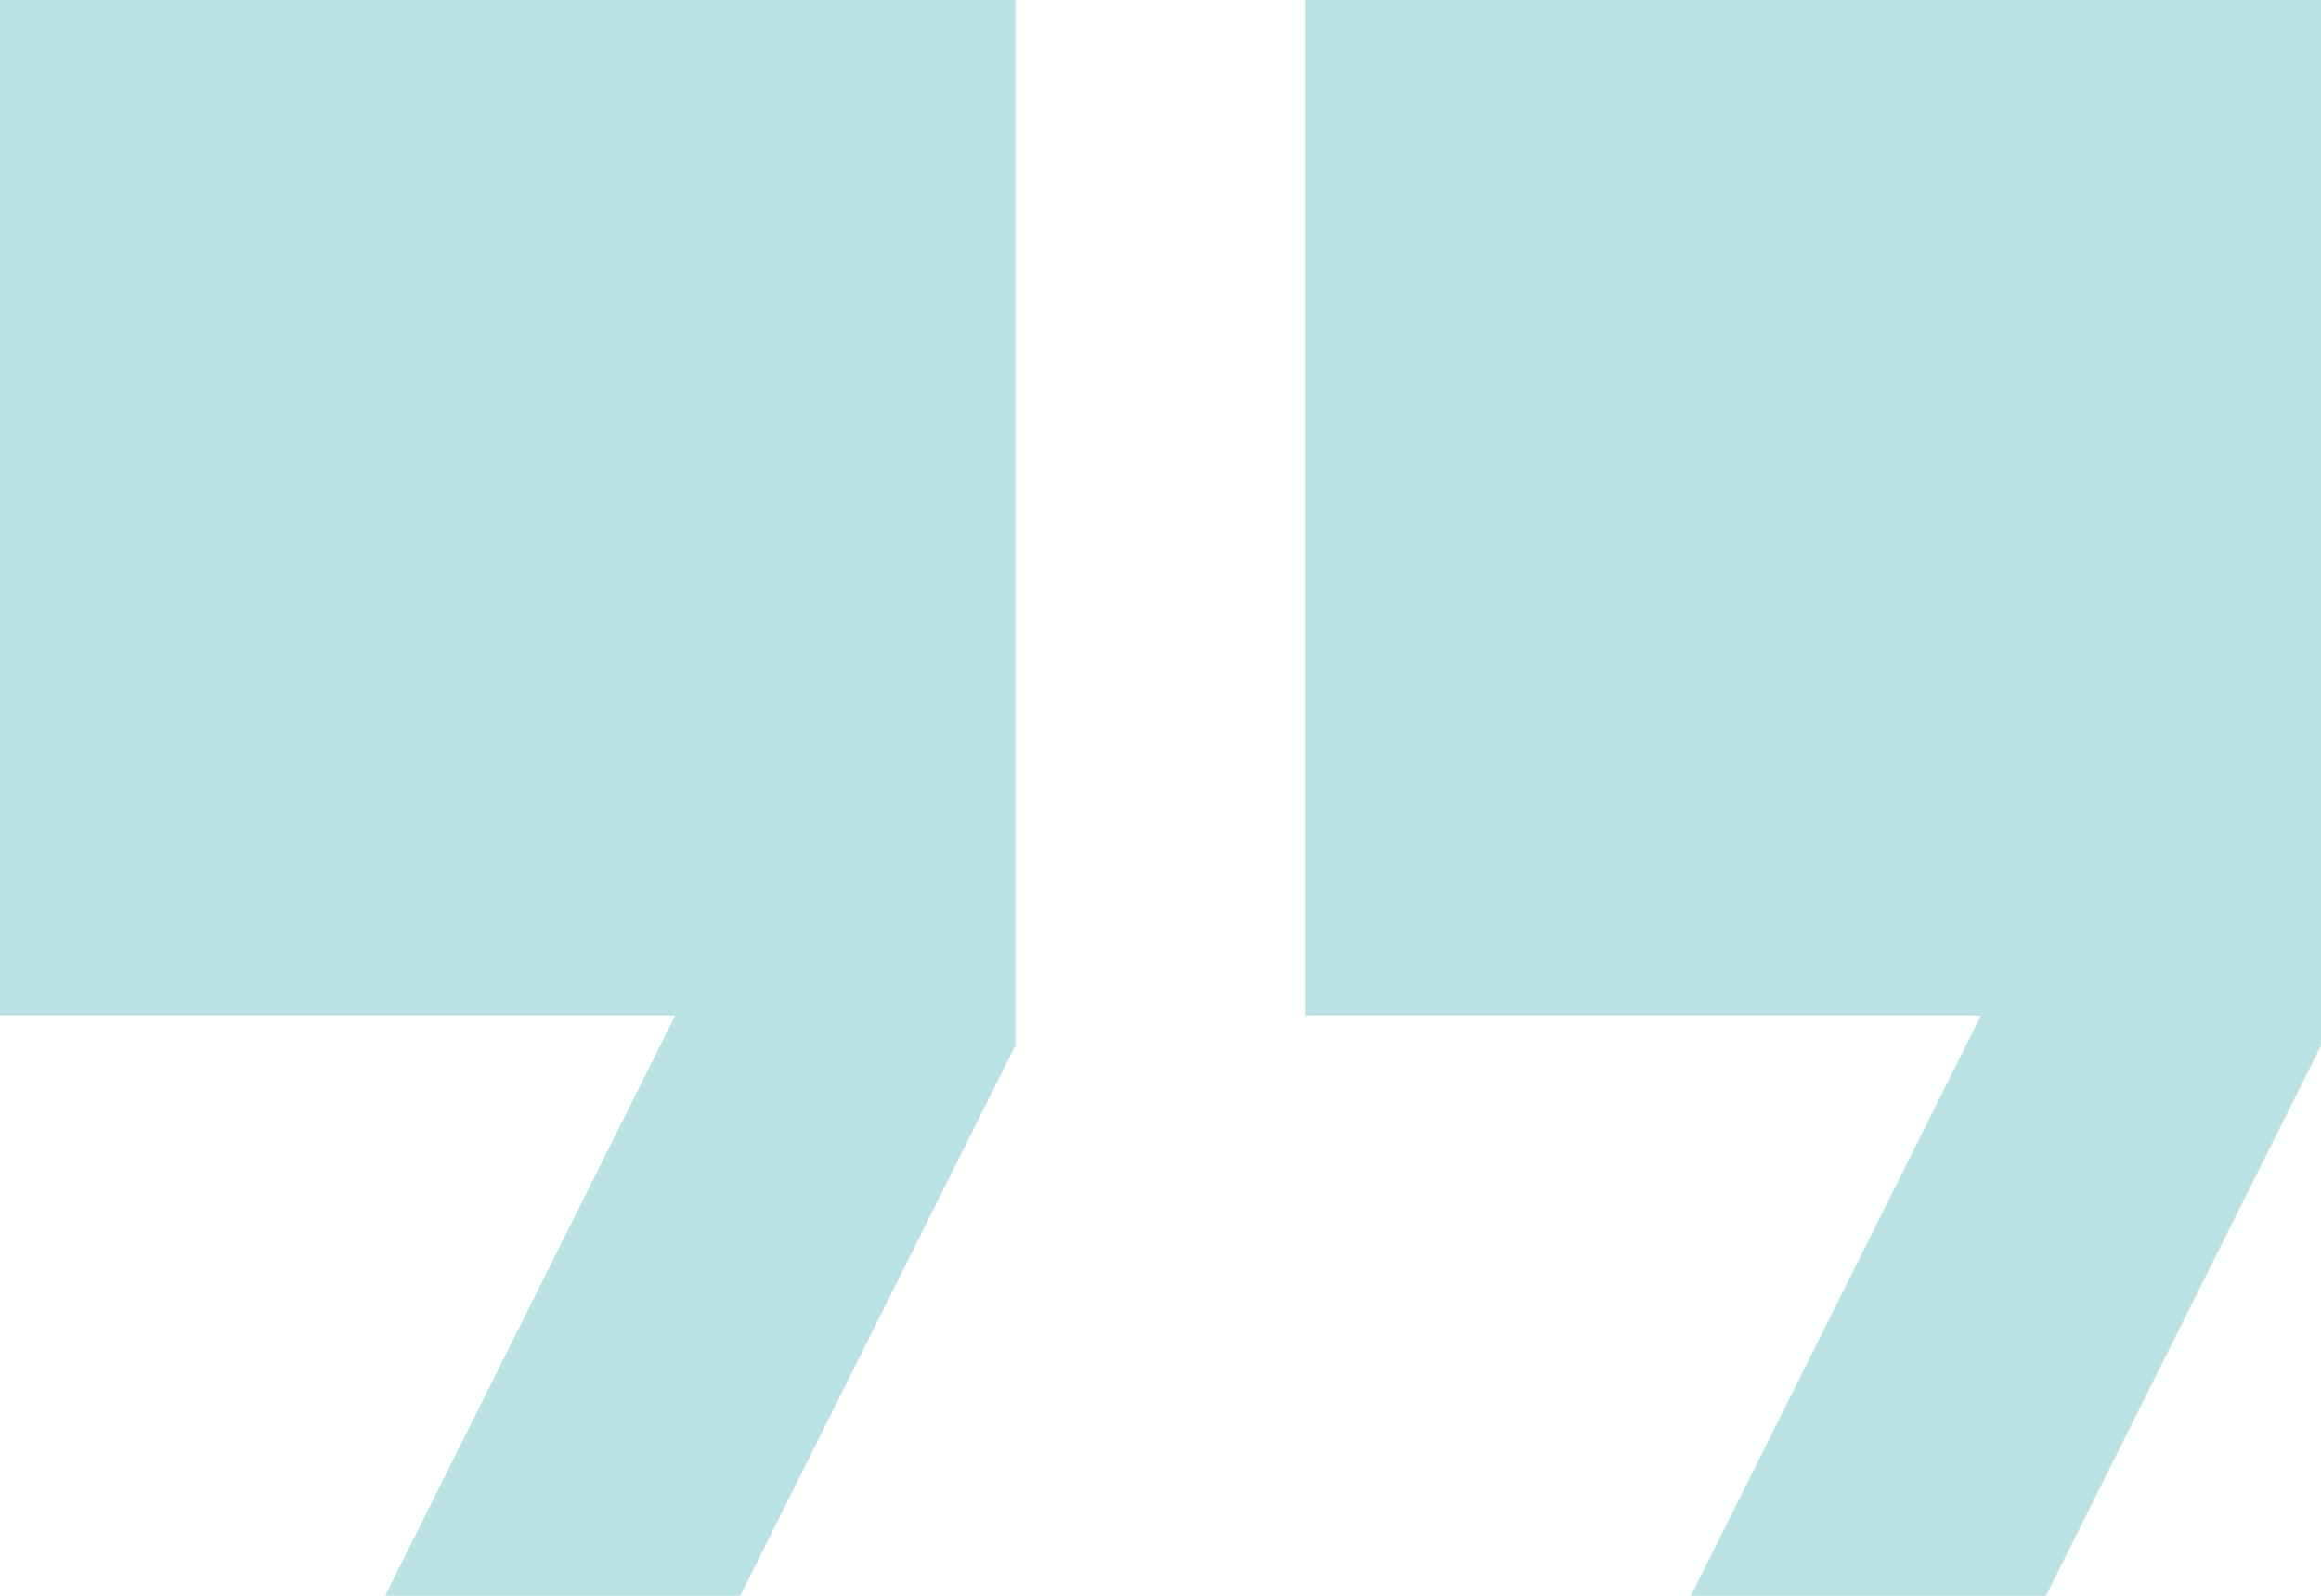 <?xml version="1.0" encoding="UTF-8"?>
<svg xmlns="http://www.w3.org/2000/svg" id="Calque_1" data-name="Calque 1" version="1.1" viewBox="0 0 46.4 31.9">
  <defs>
    <style>
      .cls-1 {
        fill: #bbe2e3;
        stroke-width: 0px;
      }
    </style>
  </defs>
  <path id="format_quote_FILL1_wght400_GRAD0_opsz48" data-name="format quote FILL1 wght400 GRAD0 opsz48" class="cls-1" d="M33.8,31.9l5.8-11.6h-13.5V0h20.3v20.9l-5.5,11h-7.1ZM7.7,31.9l5.8-11.6H0V0h20.3v20.9l-5.5,11h-7.1Z"></path>
</svg>
